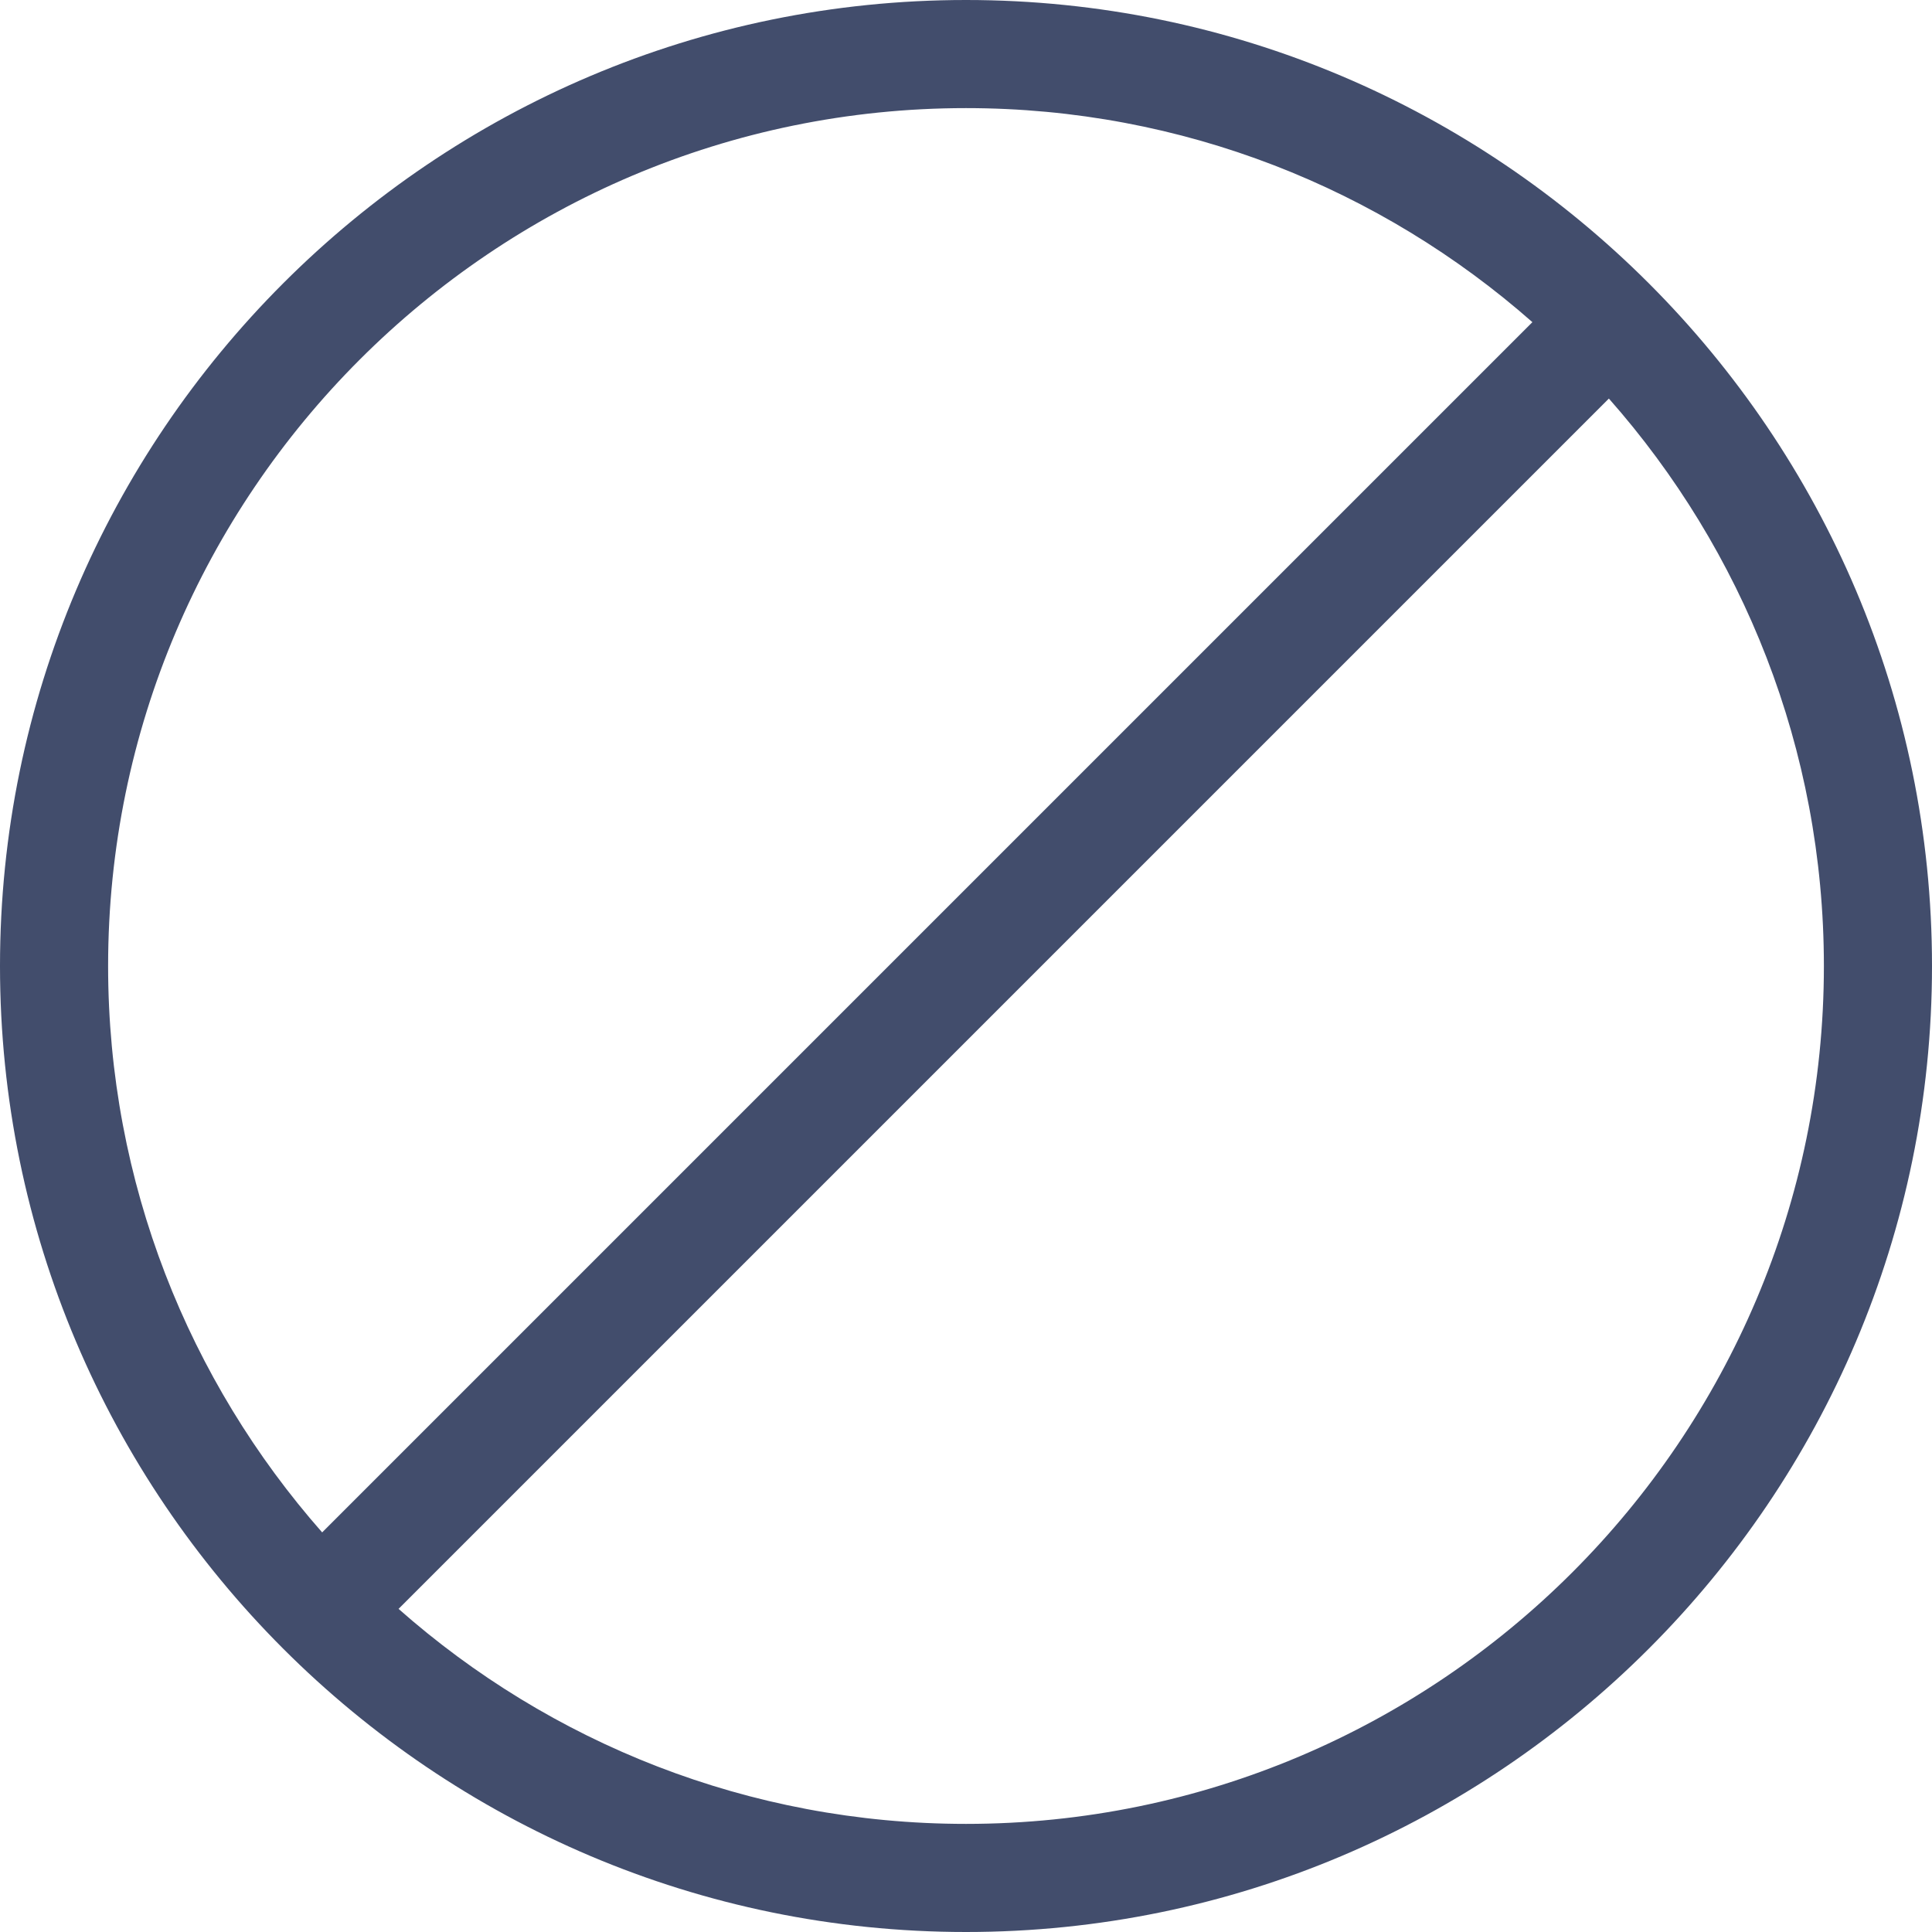 <?xml version="1.0" encoding="UTF-8"?>
<svg width="24px" height="24px" viewBox="0 0 24 24" version="1.1" xmlns="http://www.w3.org/2000/svg" xmlns:xlink="http://www.w3.org/1999/xlink">
    <title>25CF8F39-2A5B-4906-84D1-E72C0CCDCDFA</title>
    <defs>
        <path d="M12,0 C5.383,0 0,5.383 0,12 C0,18.617 5.383,24 12,24 C18.617,24 24,18.617 24,12 C24,5.383 18.617,0 12,0 Z M1.343,12 C1.343,6.124 6.124,1.343 12,1.343 C14.694,1.343 17.157,2.348 19.036,4.002 L4.002,19.036 C2.348,17.157 1.343,14.694 1.343,12 Z M12,22.657 C9.3,22.657 6.831,21.647 4.951,19.986 L19.986,4.951 C21.647,6.831 22.657,9.3 22.657,12 C22.657,17.877 17.876,22.657 12,22.657 L12,22.657 Z" id="path-1"></path>
    </defs>
    <g id="Quà-tặng-bảo-hiểm" stroke="none" stroke-width="1" fill="none" fill-rule="evenodd">
        <g id="Ưu-đãi-1.3" transform="translate(-176, -651)">
            <g id="Group-8" transform="translate(0, 559)">
                <g id="Group-7" transform="translate(0, 60)">
                    <g id="Group-3" transform="translate(80, 32)">
                        <g id="coler/-xanh-đậm" transform="translate(96, 0)">
                            <mask id="mask-2" fill="white">
                                <use xlink:href="#path-1"></use>
                            </mask>
                            <use id="Mask" fill="#424D6C" fill-rule="nonzero" xlink:href="#path-1"></use>
                        </g>
                    </g>
                </g>
            </g>
        </g>
    </g>
</svg>